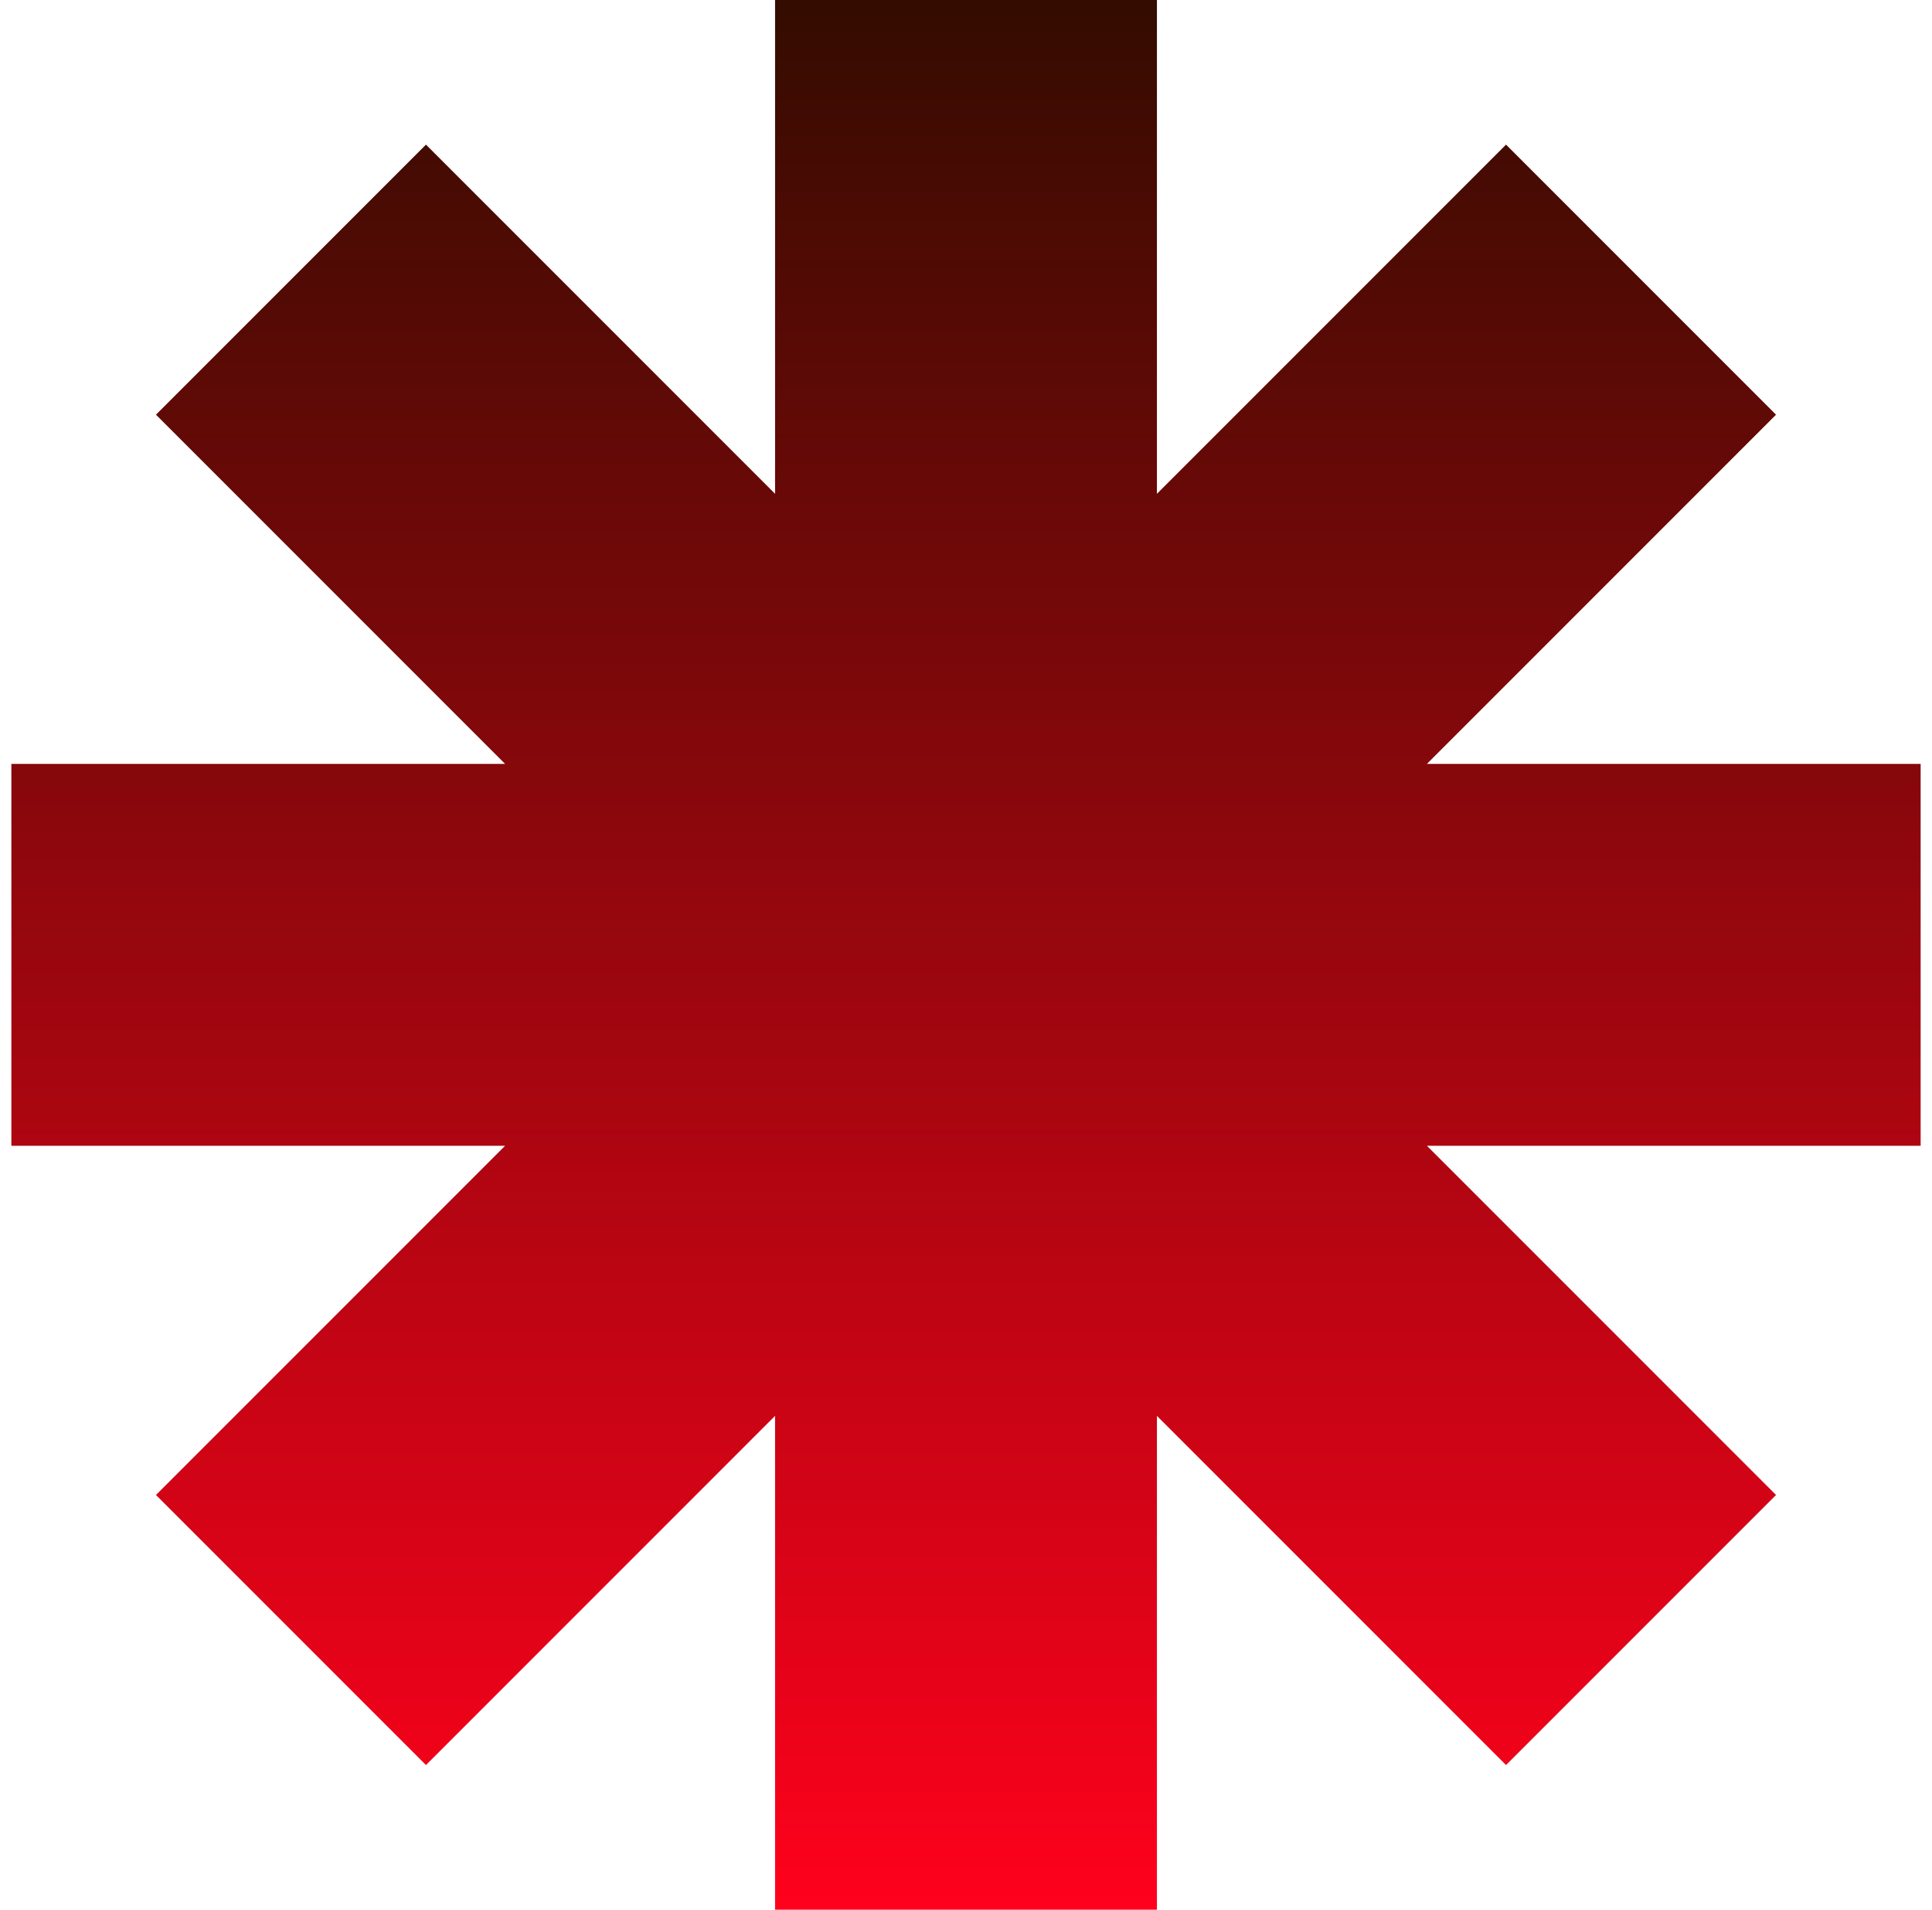 <svg xmlns="http://www.w3.org/2000/svg" width="85" height="84" viewBox="0 0 85 84" fill="none"><path fill-rule="evenodd" clip-rule="evenodd" d="M50.9 0H34.1V21.721L18.741 6.362L6.862 18.241L22.221 33.6H0.5V50.4H22.221L6.862 65.759L18.741 77.638L34.1 62.279V84H50.9V62.279L66.259 77.638L78.138 65.759L62.779 50.4H84.5V33.6H62.779L78.138 18.241L66.259 6.362L50.9 21.721V0Z" fill="url(#paint0_linear_399_634)"></path><defs><linearGradient id="paint0_linear_399_634" x1="42.5" y1="0" x2="42.5" y2="84" gradientUnits="userSpaceOnUse"><stop stop-color="#340C00"></stop><stop offset="1" stop-color="#FF011C"></stop></linearGradient></defs></svg>